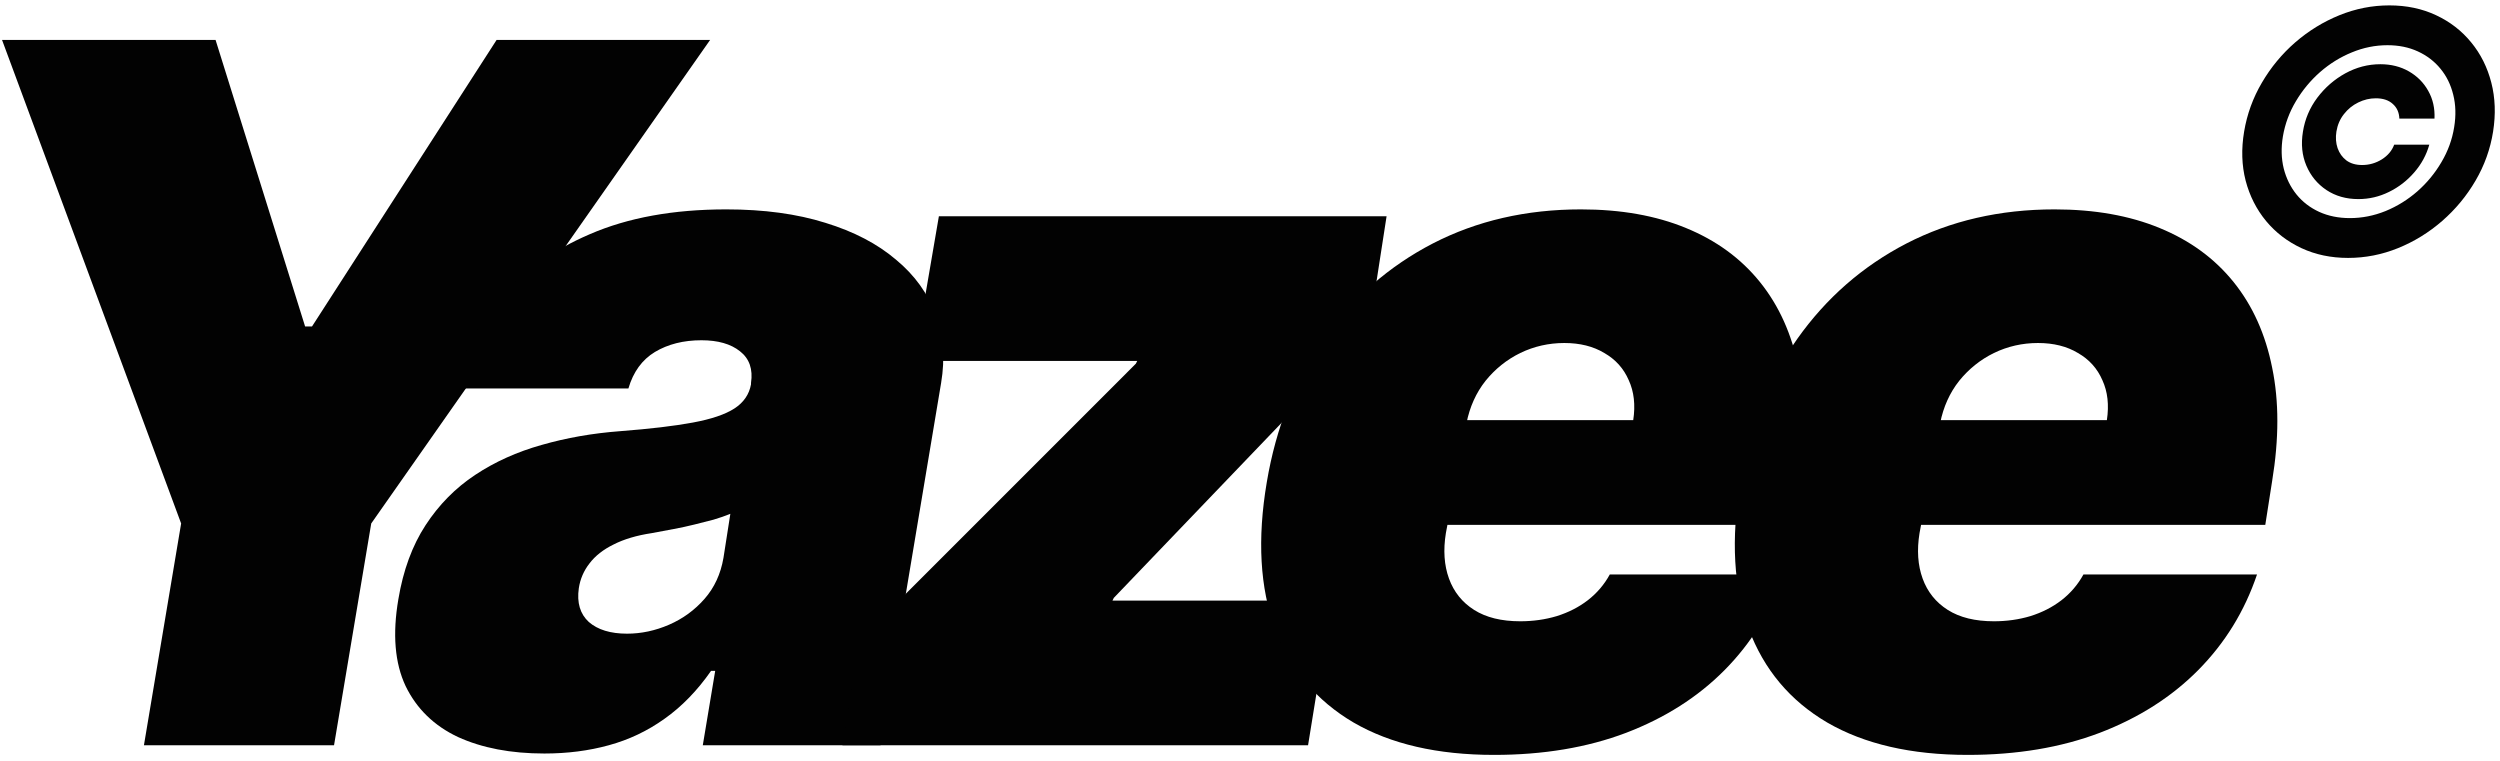 <svg width="486" height="148" viewBox="0 0 486 148" fill="none" xmlns="http://www.w3.org/2000/svg">
<path d="M0.398 7.766H41.907L59.313 63.468H60.653L96.537 7.766H138.045L72.168 101.762L64.937 144.877H27.981L35.212 101.762L0.398 7.766Z" fill="#020202"/>
<path d="M105.827 146.484C99.311 146.484 93.709 145.413 89.023 143.271C84.381 141.084 80.989 137.781 78.847 133.362C76.749 128.899 76.28 123.275 77.441 116.491C78.378 110.867 80.141 106.069 82.73 102.097C85.318 98.125 88.532 94.867 92.37 92.323C96.209 89.778 100.516 87.837 105.291 86.498C110.112 85.114 115.2 84.222 120.556 83.82C126.358 83.374 131.067 82.816 134.682 82.146C138.297 81.477 140.997 80.562 142.783 79.401C144.568 78.241 145.639 76.679 145.996 74.715V74.447C146.398 71.769 145.684 69.716 143.854 68.288C142.069 66.86 139.569 66.146 136.356 66.146C132.874 66.146 129.862 66.904 127.318 68.422C124.818 69.939 123.1 72.305 122.162 75.518H88.152C89.581 69.27 92.504 63.512 96.923 58.246C101.386 52.934 107.3 48.694 114.664 45.525C122.073 42.312 130.91 40.705 141.176 40.705C148.496 40.705 154.923 41.575 160.457 43.316C165.992 45.012 170.567 47.4 174.182 50.48C177.842 53.514 180.408 57.085 181.881 61.191C183.398 65.253 183.755 69.671 182.952 74.447L171.169 144.877H136.623L139.034 130.417H138.23C135.552 134.255 132.54 137.357 129.192 139.722C125.889 142.088 122.274 143.806 118.346 144.877C114.463 145.949 110.29 146.484 105.827 146.484ZM121.895 123.186C124.662 123.186 127.384 122.606 130.062 121.445C132.74 120.285 135.039 118.611 136.958 116.424C138.877 114.237 140.105 111.582 140.64 108.457L141.979 99.888C140.997 100.29 139.904 100.669 138.699 101.026C137.538 101.338 136.311 101.651 135.017 101.963C133.767 102.276 132.428 102.566 131 102.834C129.616 103.101 128.188 103.369 126.715 103.637C123.769 104.083 121.292 104.82 119.284 105.846C117.275 106.828 115.713 108.056 114.597 109.528C113.481 110.957 112.79 112.563 112.522 114.349C112.12 117.161 112.767 119.348 114.463 120.91C116.204 122.427 118.681 123.186 121.895 123.186Z" fill="#020202"/>
<path d="M163.772 144.877L166.985 124.525L220.812 70.698L221.08 70.162H177.697L182.518 42.044H269.551L266.07 64.539L216.528 116.223L216.26 116.759H258.839L254.287 144.877H163.772Z" fill="#020202"/>
<path d="M290.452 146.752C279.472 146.752 270.367 144.654 263.137 140.459C255.906 136.219 250.818 130.149 247.872 122.249C244.927 114.304 244.391 104.797 246.266 93.728C248.051 83.106 251.733 73.822 257.312 65.878C262.936 57.933 270.01 51.752 278.535 47.333C287.104 42.914 296.701 40.705 307.323 40.705C315.089 40.705 321.896 41.91 327.742 44.32C333.634 46.73 338.432 50.234 342.136 54.831C345.841 59.428 348.34 64.985 349.635 71.501C350.974 77.973 350.974 85.293 349.635 93.461L348.296 102.03H256.442L259.655 81.678H317.499C317.946 78.732 317.656 76.143 316.629 73.912C315.647 71.635 314.063 69.872 311.876 68.623C309.733 67.328 307.145 66.681 304.11 66.681C301.074 66.681 298.218 67.328 295.54 68.623C292.907 69.917 290.653 71.725 288.778 74.046C286.948 76.366 285.721 79.089 285.096 82.213L281.079 103.637C280.543 106.94 280.744 109.886 281.682 112.474C282.619 115.063 284.248 117.094 286.569 118.567C288.89 120.039 291.88 120.776 295.54 120.776C298.039 120.776 300.405 120.441 302.637 119.772C304.913 119.058 306.921 118.031 308.662 116.692C310.447 115.308 311.876 113.635 312.947 111.671H346.689C344.279 118.812 340.463 125.016 335.241 130.283C330.063 135.505 323.681 139.566 316.093 142.467C308.55 145.324 300.003 146.752 290.452 146.752Z" fill="#020202"/>
<path d="M382.529 146.752C371.549 146.752 362.444 144.654 355.214 140.459C347.983 136.219 342.895 130.149 339.949 122.249C337.004 114.304 336.468 104.797 338.343 93.728C340.128 83.106 343.81 73.822 349.389 65.878C355.013 57.933 362.087 51.752 370.612 47.333C379.181 42.914 388.777 40.705 399.4 40.705C407.166 40.705 413.972 41.91 419.819 44.32C425.711 46.73 430.509 50.234 434.213 54.831C437.918 59.428 440.417 64.985 441.712 71.501C443.051 77.973 443.051 85.293 441.712 93.461L440.373 102.03H348.519L351.732 81.678H409.576C410.022 78.732 409.732 76.143 408.706 73.912C407.724 71.635 406.139 69.872 403.952 68.623C401.81 67.328 399.221 66.681 396.186 66.681C393.151 66.681 390.295 67.328 387.617 68.623C384.984 69.917 382.73 71.725 380.855 74.046C379.025 76.366 377.798 79.089 377.173 82.213L373.156 103.637C372.62 106.94 372.821 109.886 373.758 112.474C374.696 115.063 376.325 117.094 378.646 118.567C380.967 120.039 383.957 120.776 387.617 120.776C390.116 120.776 392.482 120.441 394.714 119.772C396.99 119.058 398.998 118.031 400.739 116.692C402.524 115.308 403.952 113.635 405.024 111.671H438.766C436.356 118.812 432.54 125.016 427.318 130.283C422.14 135.505 415.758 139.566 408.17 142.467C400.627 145.324 392.08 146.752 382.529 146.752Z" fill="#020202"/>
<path d="M447.691 25.594C448.072 23.176 449.004 20.976 450.486 18.992C451.984 17.009 453.802 15.428 455.94 14.251C458.095 13.073 460.363 12.484 462.747 12.484C464.824 12.484 466.673 12.949 468.293 13.879C469.912 14.809 471.165 16.072 472.051 17.668C472.952 19.264 473.357 21.061 473.265 23.06H466.436C466.39 21.867 465.963 20.914 465.153 20.201C464.358 19.473 463.258 19.109 461.853 19.109C460.677 19.109 459.538 19.38 458.438 19.922C457.354 20.449 456.429 21.201 455.665 22.177C454.902 23.138 454.413 24.269 454.199 25.57C454.015 26.733 454.092 27.81 454.428 28.801C454.779 29.793 455.352 30.591 456.147 31.195C456.956 31.784 457.972 32.079 459.195 32.079C460.57 32.079 461.845 31.715 463.022 30.986C464.198 30.242 465 29.289 465.428 28.127H472.257C471.692 30.126 470.714 31.924 469.324 33.52C467.949 35.116 466.314 36.379 464.42 37.309C462.54 38.238 460.554 38.703 458.461 38.703C456.093 38.703 454.023 38.114 452.251 36.937C450.494 35.759 449.195 34.178 448.355 32.195C447.515 30.211 447.293 28.011 447.691 25.594ZM456.468 50.139C453.137 50.139 450.112 49.504 447.393 48.233C444.673 46.962 442.382 45.204 440.518 42.957C438.654 40.694 437.332 38.083 436.553 35.124C435.789 32.148 435.69 28.972 436.255 25.594C436.82 22.2 437.974 19.023 439.716 16.064C441.457 13.089 443.619 10.477 446.201 8.231C448.798 5.984 451.663 4.225 454.795 2.954C457.927 1.684 461.158 1.048 464.488 1.048C467.834 1.048 470.859 1.684 473.563 2.954C476.283 4.225 478.559 5.984 480.392 8.231C482.241 10.477 483.547 13.089 484.311 16.064C485.075 19.023 485.19 22.2 484.655 25.594C484.12 28.972 482.982 32.148 481.24 35.124C479.514 38.083 477.352 40.694 474.755 42.957C472.173 45.204 469.316 46.962 466.184 48.233C463.052 49.504 459.813 50.139 456.468 50.139ZM456.811 42.399C459.179 42.399 461.494 41.942 463.755 41.028C466.016 40.098 468.079 38.819 469.942 37.192C471.806 35.55 473.365 33.659 474.617 31.521C475.886 29.382 476.711 27.112 477.092 24.71C477.459 22.448 477.398 20.348 476.909 18.411C476.436 16.474 475.611 14.793 474.434 13.367C473.258 11.926 471.791 10.803 470.034 9.997C468.292 9.191 466.322 8.788 464.122 8.788C461.754 8.788 459.447 9.253 457.201 10.183C454.955 11.097 452.893 12.376 451.013 14.018C449.15 15.661 447.584 17.551 446.316 19.69C445.047 21.813 444.207 24.091 443.795 26.523C443.428 28.739 443.481 30.816 443.955 32.753C444.444 34.674 445.277 36.363 446.453 37.82C447.629 39.261 449.096 40.384 450.853 41.19C452.625 41.996 454.611 42.399 456.811 42.399Z" fill="#020202"/>
</svg>
